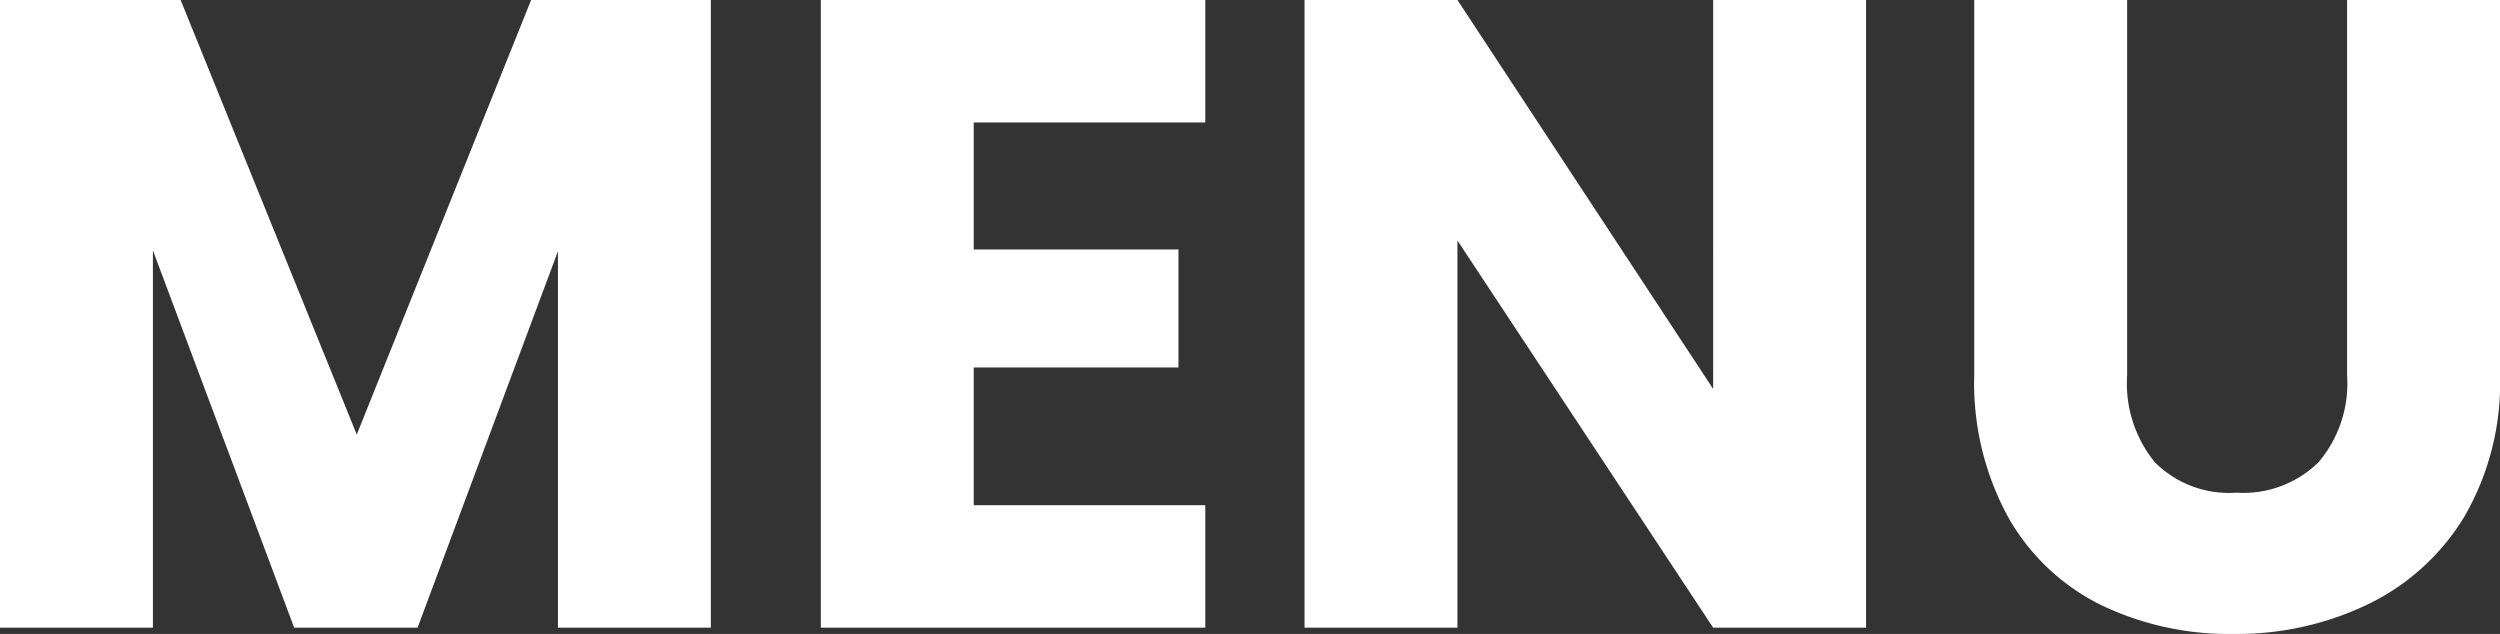 <svg xmlns="http://www.w3.org/2000/svg" width="27.96" height="7.09" viewBox="0 0 27.96 7.09">
  <rect x="0" y="0" width="27.96" height="7.09" fill="#333333" stroke="none"/>
  <path id="パス_5628" data-name="パス 5628" d="M8.57-7.02V0H6.86V-4.21L5.29,0H3.91L2.33-4.22V0H.62V-7.02H2.64L4.61-2.16,6.56-7.02Zm2.94,1.37v1.42H13.8v1.32H11.51v1.54H14.1V0H9.8V-7.02h4.3v1.37ZM21.49,0H19.78L16.92-4.33V0H15.21V-7.02h1.71l2.86,4.35V-7.02h1.71Zm2.92-7.02v4.2a1.39,1.39,0,0,0,.31.97,1.17,1.17,0,0,0,.91.34,1.2,1.2,0,0,0,.92-.34,1.362,1.362,0,0,0,.32-.97v-4.2h1.71v4.19a2.979,2.979,0,0,1-.4,1.59A2.561,2.561,0,0,1,27.1-.26a3.381,3.381,0,0,1-1.5.33,3.3,3.3,0,0,1-1.485-.325,2.423,2.423,0,0,1-1.035-.98A3.13,3.13,0,0,1,22.7-2.83V-7.02Z" transform="translate(-0.62 7.02)" fill="#fff"/>
</svg>
